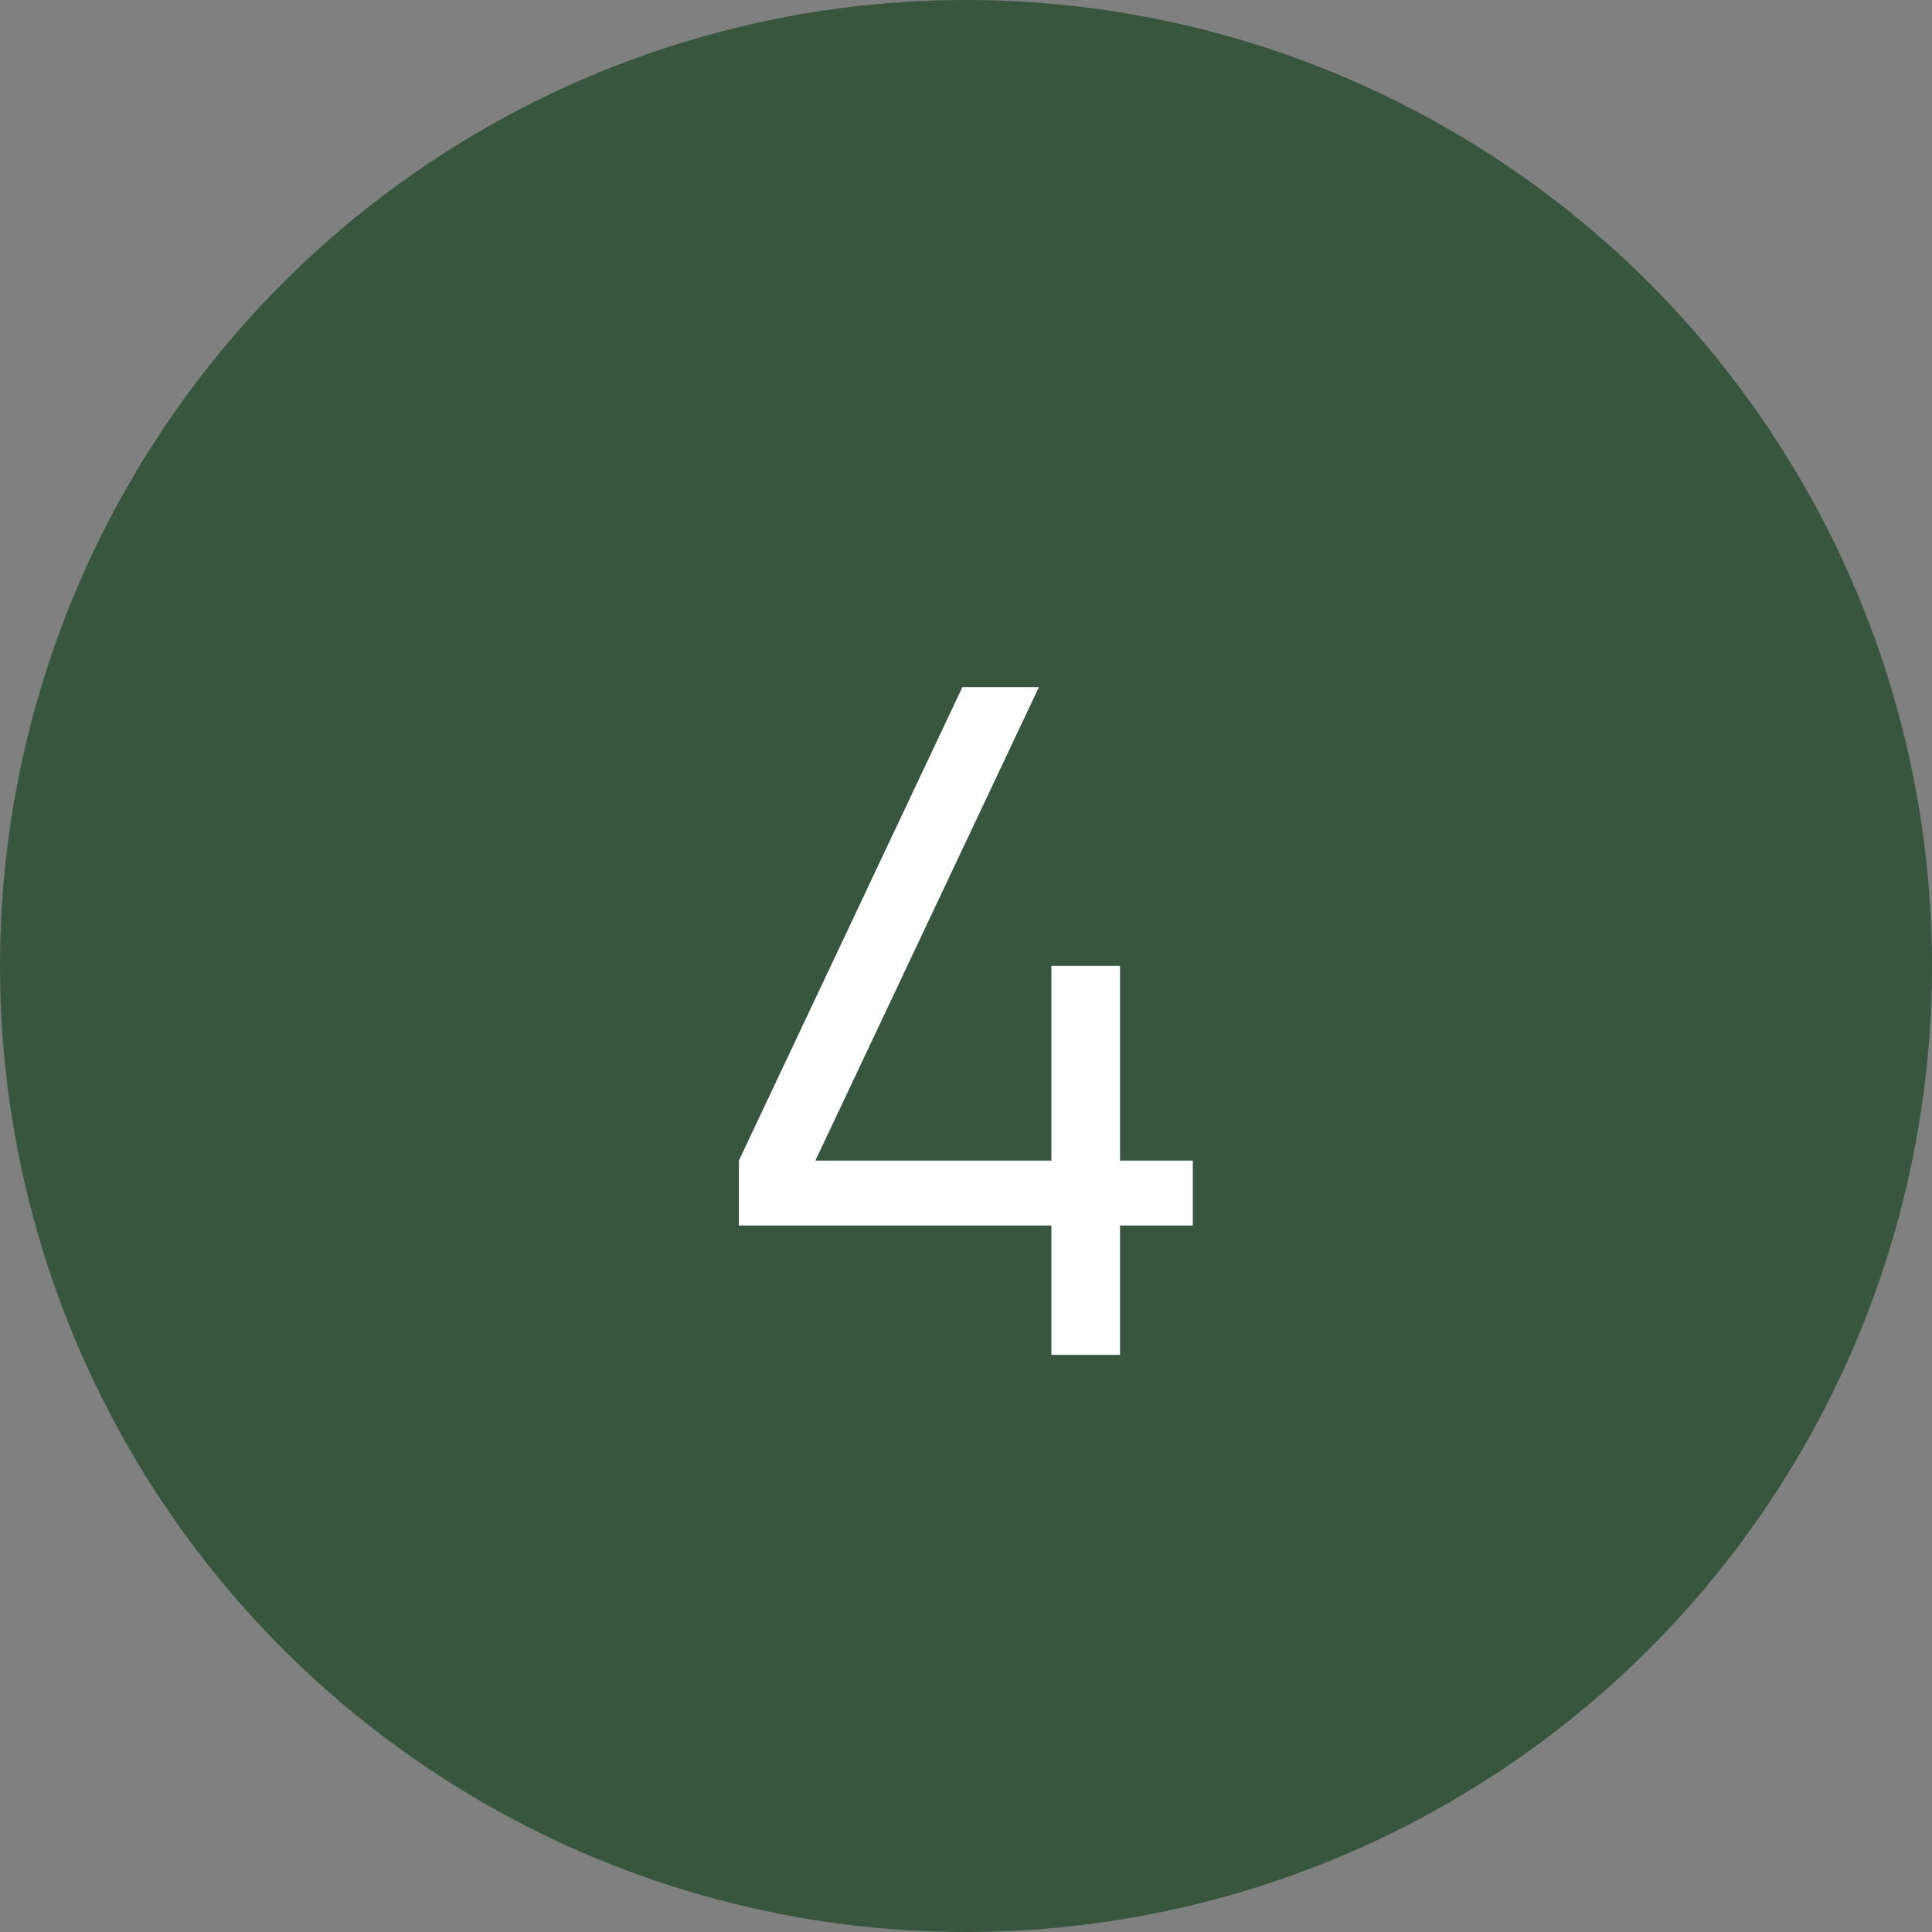 <?xml version="1.0" encoding="UTF-8"?> <svg xmlns="http://www.w3.org/2000/svg" width="25" height="25" viewBox="0 0 25 25" fill="none"><rect x="0" y="0" width="25" height="25" fill="#808080" stroke="none"/><circle cx="12.5" cy="12.5" r="12.5" fill="#36563D"></circle><path d="M13.605 17.532V15.858H9.561V15.018L12.453 8.892H13.443L10.551 15.018H13.605V12.498H14.493V15.018H15.435V15.858H14.493V17.532H13.605Z" fill="white"></path></svg> 